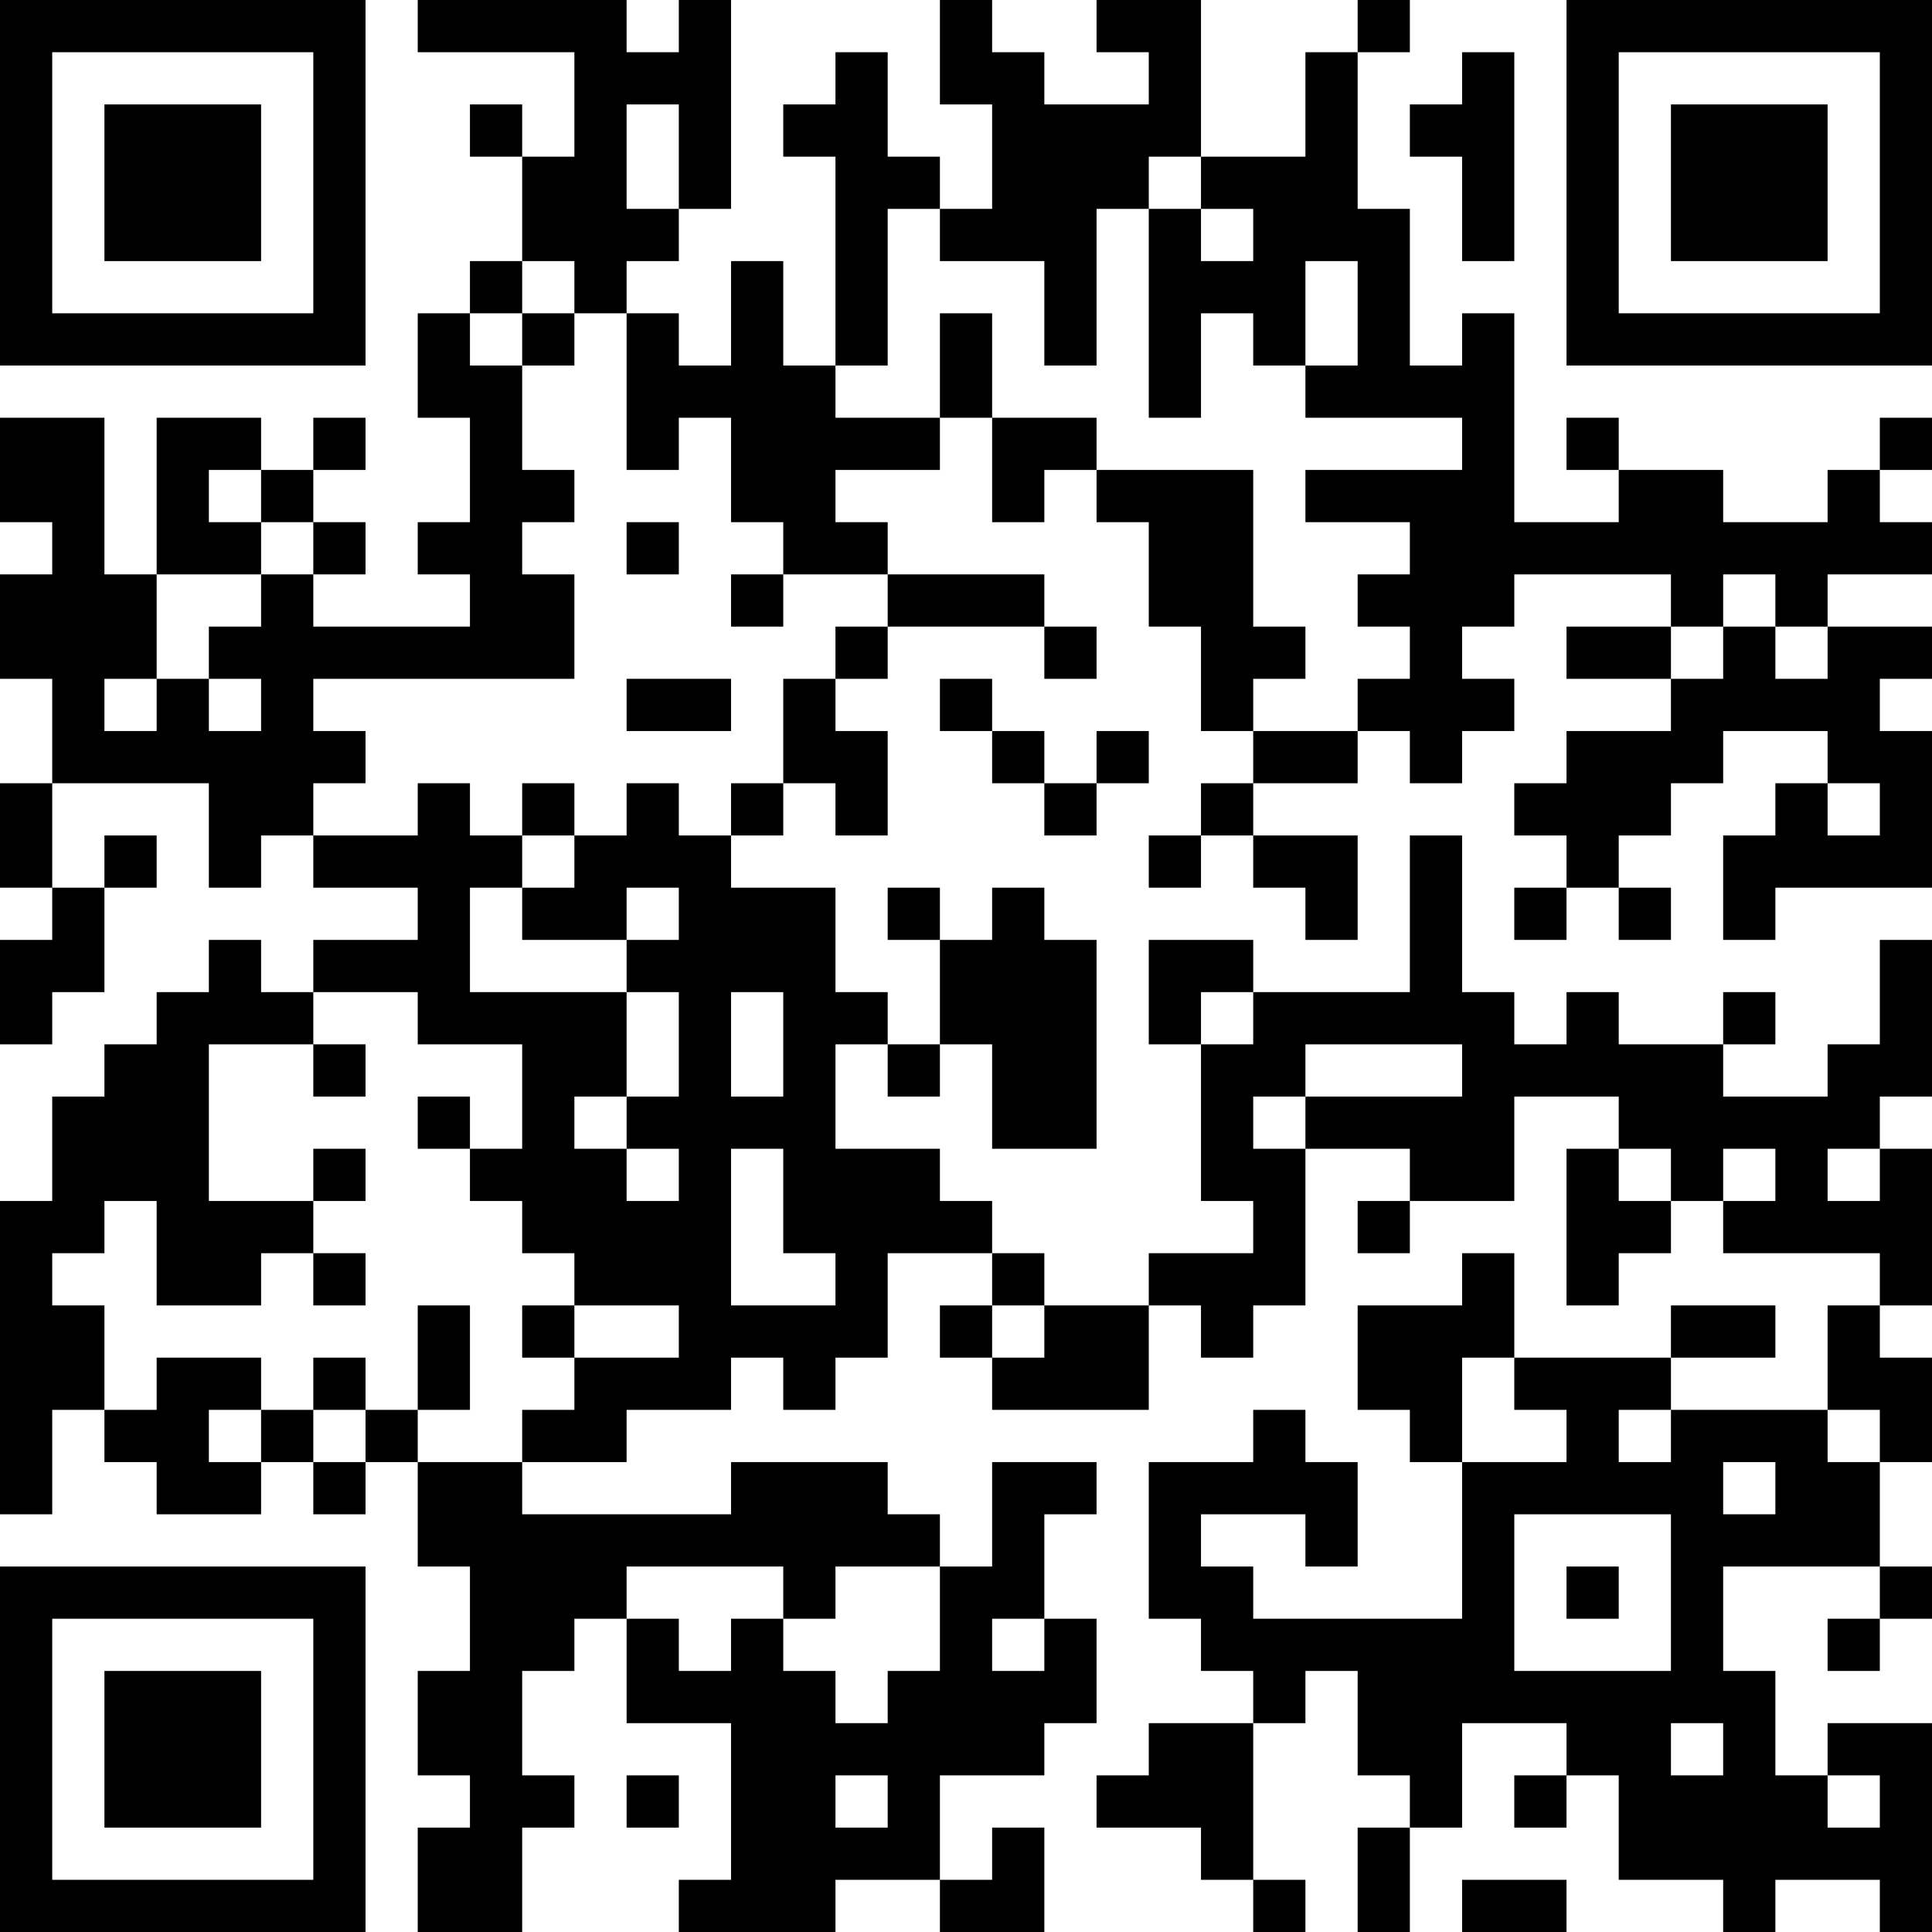 <?xml version="1.0" encoding="UTF-8"?>
<svg xmlns="http://www.w3.org/2000/svg" version="1.1" width="400" height="400" viewBox="0 0 400 400"><rect x="0" y="0" width="400" height="400" fill="#ffffff"/><g transform="scale(10.811)"><g transform="translate(0,0)"><path fill-rule="evenodd" d="M8 0L8 1L11 1L11 3L10 3L10 2L9 2L9 3L10 3L10 5L9 5L9 6L8 6L8 8L9 8L9 10L8 10L8 11L9 11L9 12L6 12L6 11L7 11L7 10L6 10L6 9L7 9L7 8L6 8L6 9L5 9L5 8L3 8L3 11L2 11L2 8L0 8L0 10L1 10L1 11L0 11L0 13L1 13L1 15L0 15L0 17L1 17L1 18L0 18L0 20L1 20L1 19L2 19L2 17L3 17L3 16L2 16L2 17L1 17L1 15L4 15L4 17L5 17L5 16L6 16L6 17L8 17L8 18L6 18L6 19L5 19L5 18L4 18L4 19L3 19L3 20L2 20L2 21L1 21L1 23L0 23L0 29L1 29L1 27L2 27L2 28L3 28L3 29L5 29L5 28L6 28L6 29L7 29L7 28L8 28L8 30L9 30L9 32L8 32L8 34L9 34L9 35L8 35L8 37L10 37L10 35L11 35L11 34L10 34L10 32L11 32L11 31L12 31L12 33L14 33L14 36L13 36L13 37L16 37L16 36L18 36L18 37L20 37L20 35L19 35L19 36L18 36L18 34L20 34L20 33L21 33L21 31L20 31L20 29L21 29L21 28L19 28L19 30L18 30L18 29L17 29L17 28L14 28L14 29L10 29L10 28L12 28L12 27L14 27L14 26L15 26L15 27L16 27L16 26L17 26L17 24L19 24L19 25L18 25L18 26L19 26L19 27L22 27L22 25L23 25L23 26L24 26L24 25L25 25L25 22L27 22L27 23L26 23L26 24L27 24L27 23L29 23L29 21L31 21L31 22L30 22L30 25L31 25L31 24L32 24L32 23L33 23L33 24L36 24L36 25L35 25L35 27L32 27L32 26L34 26L34 25L32 25L32 26L29 26L29 24L28 24L28 25L26 25L26 27L27 27L27 28L28 28L28 31L24 31L24 30L23 30L23 29L25 29L25 30L26 30L26 28L25 28L25 27L24 27L24 28L22 28L22 31L23 31L23 32L24 32L24 33L22 33L22 34L21 34L21 35L23 35L23 36L24 36L24 37L25 37L25 36L24 36L24 33L25 33L25 32L26 32L26 34L27 34L27 35L26 35L26 37L27 37L27 35L28 35L28 33L30 33L30 34L29 34L29 35L30 35L30 34L31 34L31 36L33 36L33 37L34 37L34 36L36 36L36 37L37 37L37 33L35 33L35 34L34 34L34 32L33 32L33 30L36 30L36 31L35 31L35 32L36 32L36 31L37 31L37 30L36 30L36 28L37 28L37 26L36 26L36 25L37 25L37 22L36 22L36 21L37 21L37 18L36 18L36 20L35 20L35 21L33 21L33 20L34 20L34 19L33 19L33 20L31 20L31 19L30 19L30 20L29 20L29 19L28 19L28 16L27 16L27 19L24 19L24 18L22 18L22 20L23 20L23 23L24 23L24 24L22 24L22 25L20 25L20 24L19 24L19 23L18 23L18 22L16 22L16 20L17 20L17 21L18 21L18 20L19 20L19 22L21 22L21 18L20 18L20 17L19 17L19 18L18 18L18 17L17 17L17 18L18 18L18 20L17 20L17 19L16 19L16 17L14 17L14 16L15 16L15 15L16 15L16 16L17 16L17 14L16 14L16 13L17 13L17 12L20 12L20 13L21 13L21 12L20 12L20 11L17 11L17 10L16 10L16 9L18 9L18 8L19 8L19 10L20 10L20 9L21 9L21 10L22 10L22 12L23 12L23 14L24 14L24 15L23 15L23 16L22 16L22 17L23 17L23 16L24 16L24 17L25 17L25 18L26 18L26 16L24 16L24 15L26 15L26 14L27 14L27 15L28 15L28 14L29 14L29 13L28 13L28 12L29 12L29 11L32 11L32 12L30 12L30 13L32 13L32 14L30 14L30 15L29 15L29 16L30 16L30 17L29 17L29 18L30 18L30 17L31 17L31 18L32 18L32 17L31 17L31 16L32 16L32 15L33 15L33 14L35 14L35 15L34 15L34 16L33 16L33 18L34 18L34 17L37 17L37 14L36 14L36 13L37 13L37 12L35 12L35 11L37 11L37 10L36 10L36 9L37 9L37 8L36 8L36 9L35 9L35 10L33 10L33 9L31 9L31 8L30 8L30 9L31 9L31 10L29 10L29 6L28 6L28 7L27 7L27 4L26 4L26 1L27 1L27 0L26 0L26 1L25 1L25 3L23 3L23 0L21 0L21 1L22 1L22 2L20 2L20 1L19 1L19 0L18 0L18 2L19 2L19 4L18 4L18 3L17 3L17 1L16 1L16 2L15 2L15 3L16 3L16 7L15 7L15 5L14 5L14 7L13 7L13 6L12 6L12 5L13 5L13 4L14 4L14 0L13 0L13 1L12 1L12 0ZM28 1L28 2L27 2L27 3L28 3L28 5L29 5L29 1ZM12 2L12 4L13 4L13 2ZM22 3L22 4L21 4L21 7L20 7L20 5L18 5L18 4L17 4L17 7L16 7L16 8L18 8L18 6L19 6L19 8L21 8L21 9L24 9L24 12L25 12L25 13L24 13L24 14L26 14L26 13L27 13L27 12L26 12L26 11L27 11L27 10L25 10L25 9L28 9L28 8L25 8L25 7L26 7L26 5L25 5L25 7L24 7L24 6L23 6L23 8L22 8L22 4L23 4L23 5L24 5L24 4L23 4L23 3ZM10 5L10 6L9 6L9 7L10 7L10 9L11 9L11 10L10 10L10 11L11 11L11 13L6 13L6 14L7 14L7 15L6 15L6 16L8 16L8 15L9 15L9 16L10 16L10 17L9 17L9 19L12 19L12 21L11 21L11 22L12 22L12 23L13 23L13 22L12 22L12 21L13 21L13 19L12 19L12 18L13 18L13 17L12 17L12 18L10 18L10 17L11 17L11 16L12 16L12 15L13 15L13 16L14 16L14 15L15 15L15 13L16 13L16 12L17 12L17 11L15 11L15 10L14 10L14 8L13 8L13 9L12 9L12 6L11 6L11 5ZM10 6L10 7L11 7L11 6ZM4 9L4 10L5 10L5 11L3 11L3 13L2 13L2 14L3 14L3 13L4 13L4 14L5 14L5 13L4 13L4 12L5 12L5 11L6 11L6 10L5 10L5 9ZM12 10L12 11L13 11L13 10ZM14 11L14 12L15 12L15 11ZM33 11L33 12L32 12L32 13L33 13L33 12L34 12L34 13L35 13L35 12L34 12L34 11ZM12 13L12 14L14 14L14 13ZM18 13L18 14L19 14L19 15L20 15L20 16L21 16L21 15L22 15L22 14L21 14L21 15L20 15L20 14L19 14L19 13ZM10 15L10 16L11 16L11 15ZM35 15L35 16L36 16L36 15ZM6 19L6 20L4 20L4 23L6 23L6 24L5 24L5 25L3 25L3 23L2 23L2 24L1 24L1 25L2 25L2 27L3 27L3 26L5 26L5 27L4 27L4 28L5 28L5 27L6 27L6 28L7 28L7 27L8 27L8 28L10 28L10 27L11 27L11 26L13 26L13 25L11 25L11 24L10 24L10 23L9 23L9 22L10 22L10 20L8 20L8 19ZM14 19L14 21L15 21L15 19ZM23 19L23 20L24 20L24 19ZM6 20L6 21L7 21L7 20ZM25 20L25 21L24 21L24 22L25 22L25 21L28 21L28 20ZM8 21L8 22L9 22L9 21ZM6 22L6 23L7 23L7 22ZM14 22L14 25L16 25L16 24L15 24L15 22ZM31 22L31 23L32 23L32 22ZM33 22L33 23L34 23L34 22ZM35 22L35 23L36 23L36 22ZM6 24L6 25L7 25L7 24ZM8 25L8 27L9 27L9 25ZM10 25L10 26L11 26L11 25ZM19 25L19 26L20 26L20 25ZM6 26L6 27L7 27L7 26ZM28 26L28 28L30 28L30 27L29 27L29 26ZM31 27L31 28L32 28L32 27ZM35 27L35 28L36 28L36 27ZM33 28L33 29L34 29L34 28ZM29 29L29 32L32 32L32 29ZM12 30L12 31L13 31L13 32L14 32L14 31L15 31L15 32L16 32L16 33L17 33L17 32L18 32L18 30L16 30L16 31L15 31L15 30ZM30 30L30 31L31 31L31 30ZM19 31L19 32L20 32L20 31ZM32 33L32 34L33 34L33 33ZM12 34L12 35L13 35L13 34ZM16 34L16 35L17 35L17 34ZM35 34L35 35L36 35L36 34ZM28 36L28 37L30 37L30 36ZM0 0L0 7L7 7L7 0ZM1 1L1 6L6 6L6 1ZM2 2L2 5L5 5L5 2ZM30 0L30 7L37 7L37 0ZM31 1L31 6L36 6L36 1ZM32 2L32 5L35 5L35 2ZM0 30L0 37L7 37L7 30ZM1 31L1 36L6 36L6 31ZM2 32L2 35L5 35L5 32Z" fill="#000000"/></g></g></svg>
